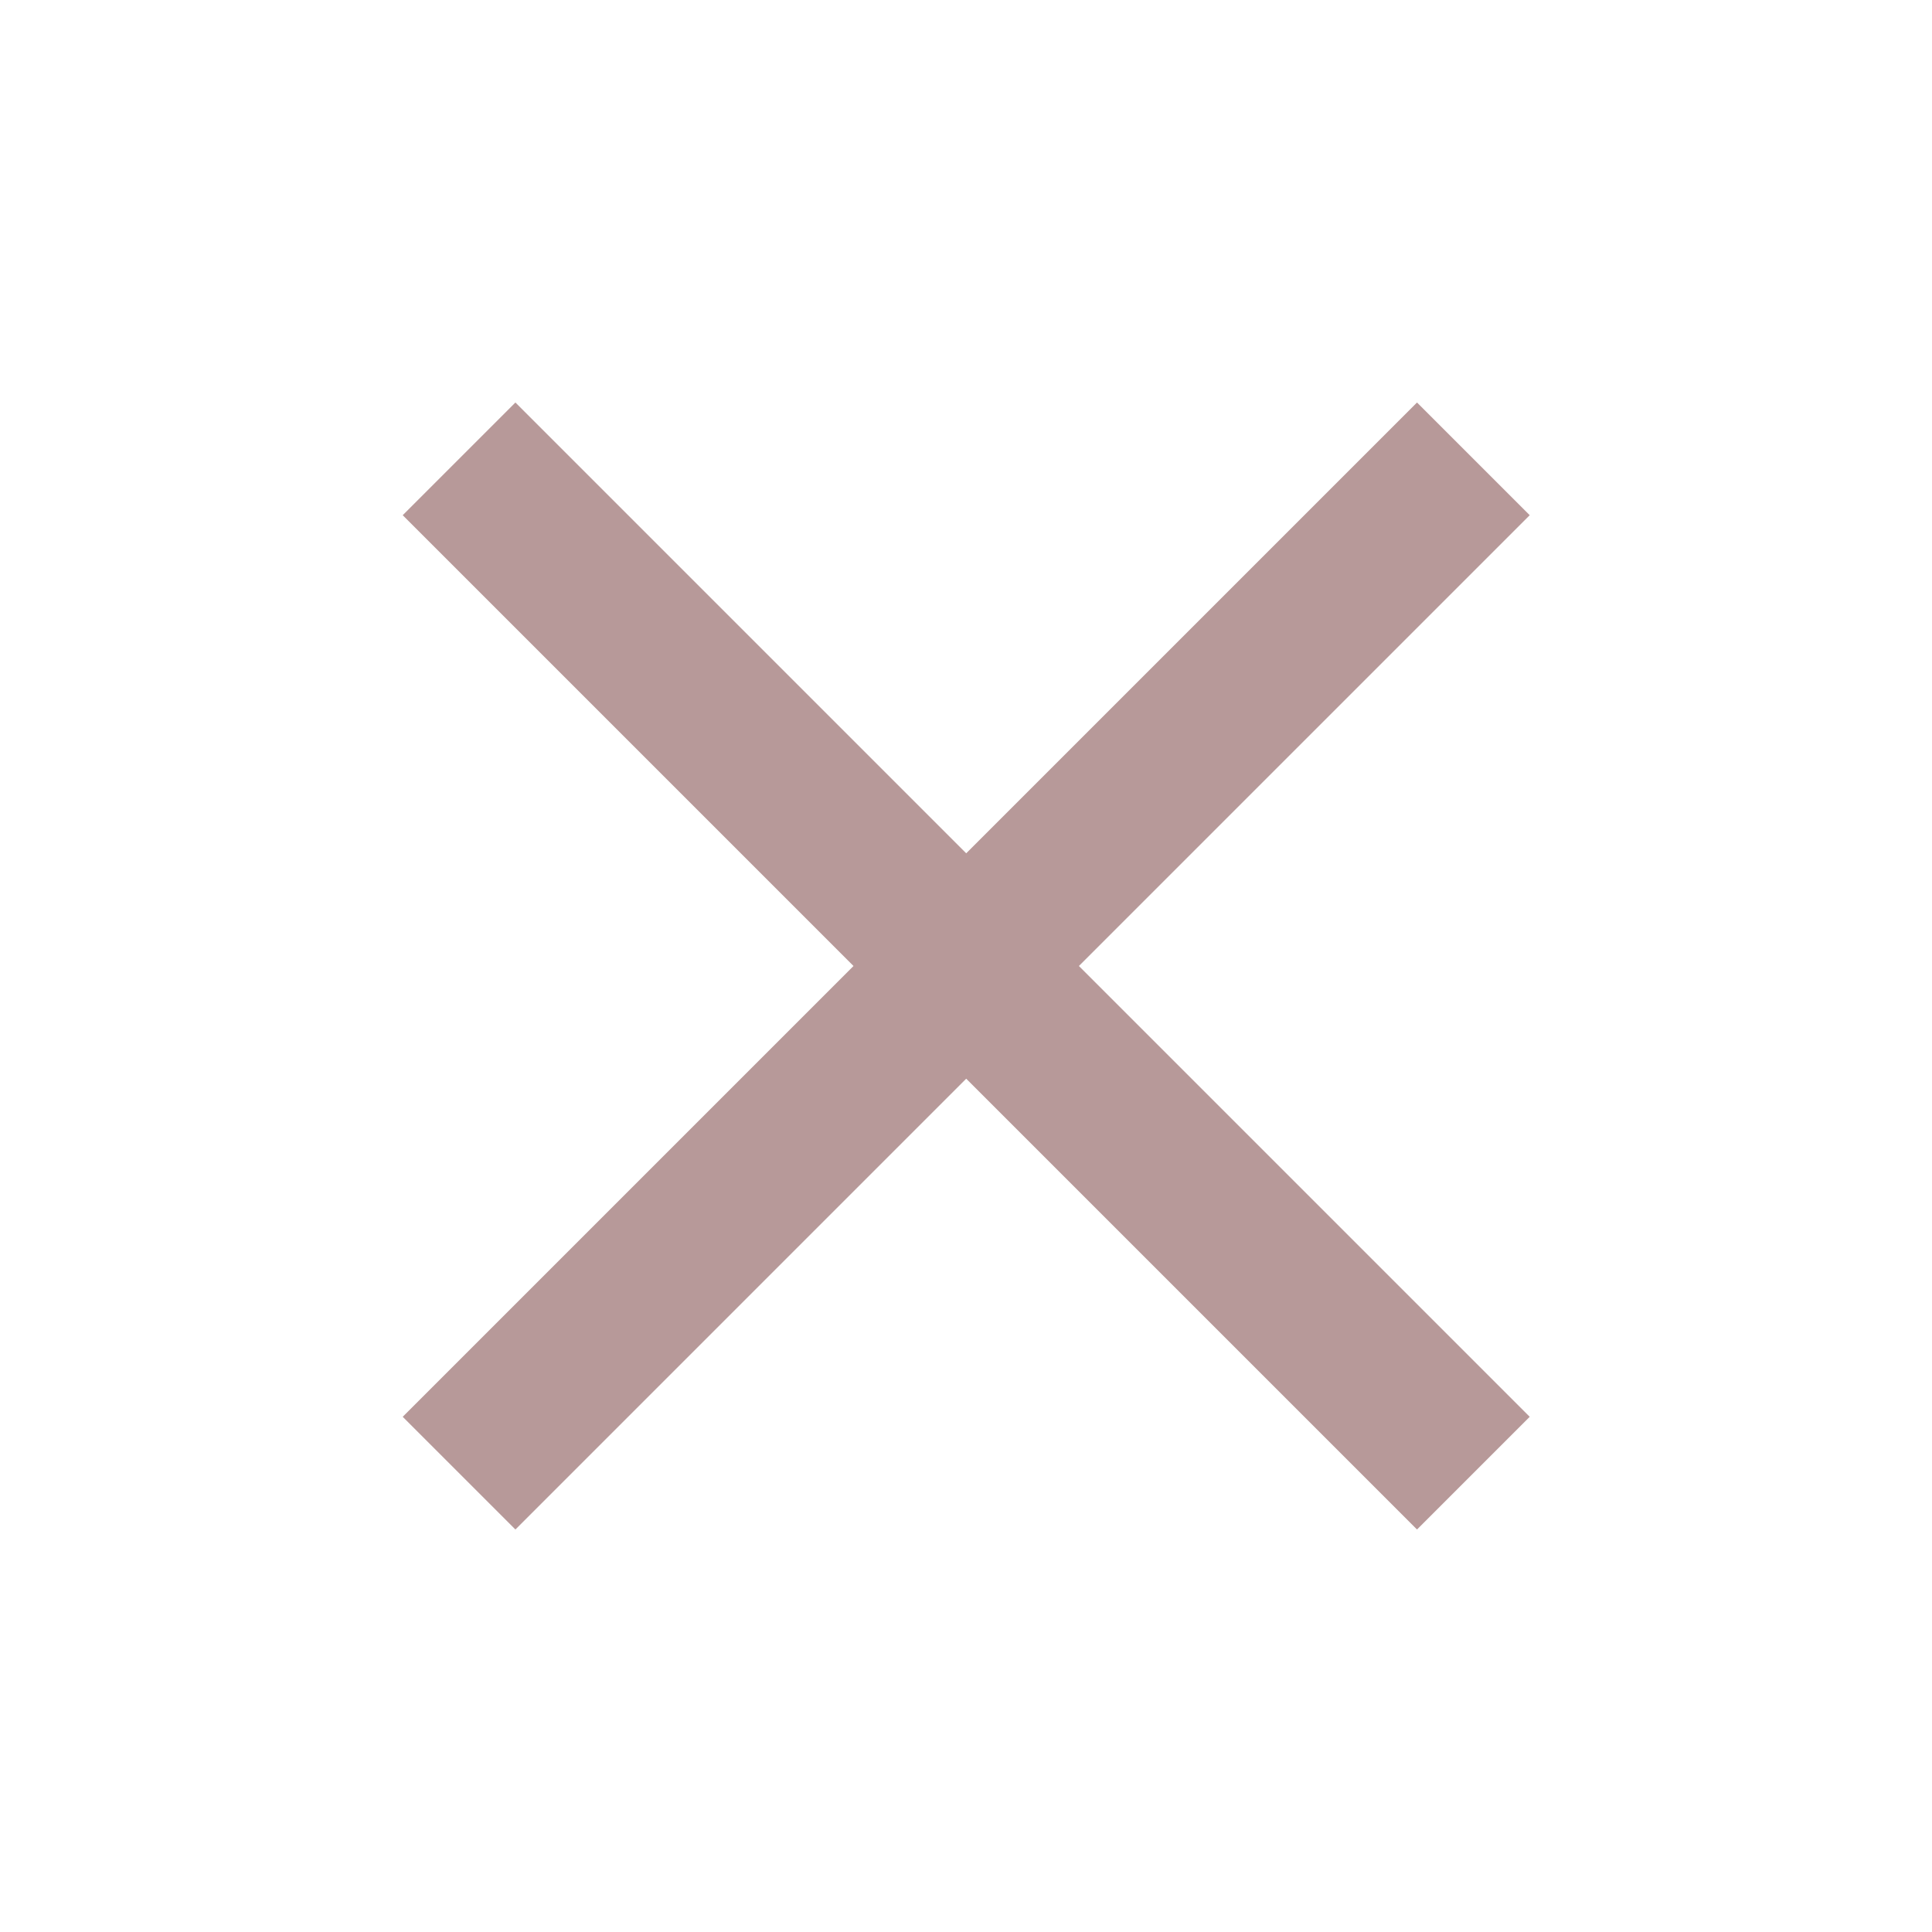 <?xml version="1.0" encoding="UTF-8"?>
<svg xmlns="http://www.w3.org/2000/svg" width="36" height="36" viewBox="0 0 36 36" fill="none">
  <path d="M9.604 28.5L7.504 26.4L15.904 18L7.504 9.6L9.604 7.5L18.004 15.9L26.404 7.5L28.504 9.6L20.104 18L28.504 26.4L26.404 28.5L18.004 20.1L9.604 28.5Z" fill="#B79999"></path>
</svg>
